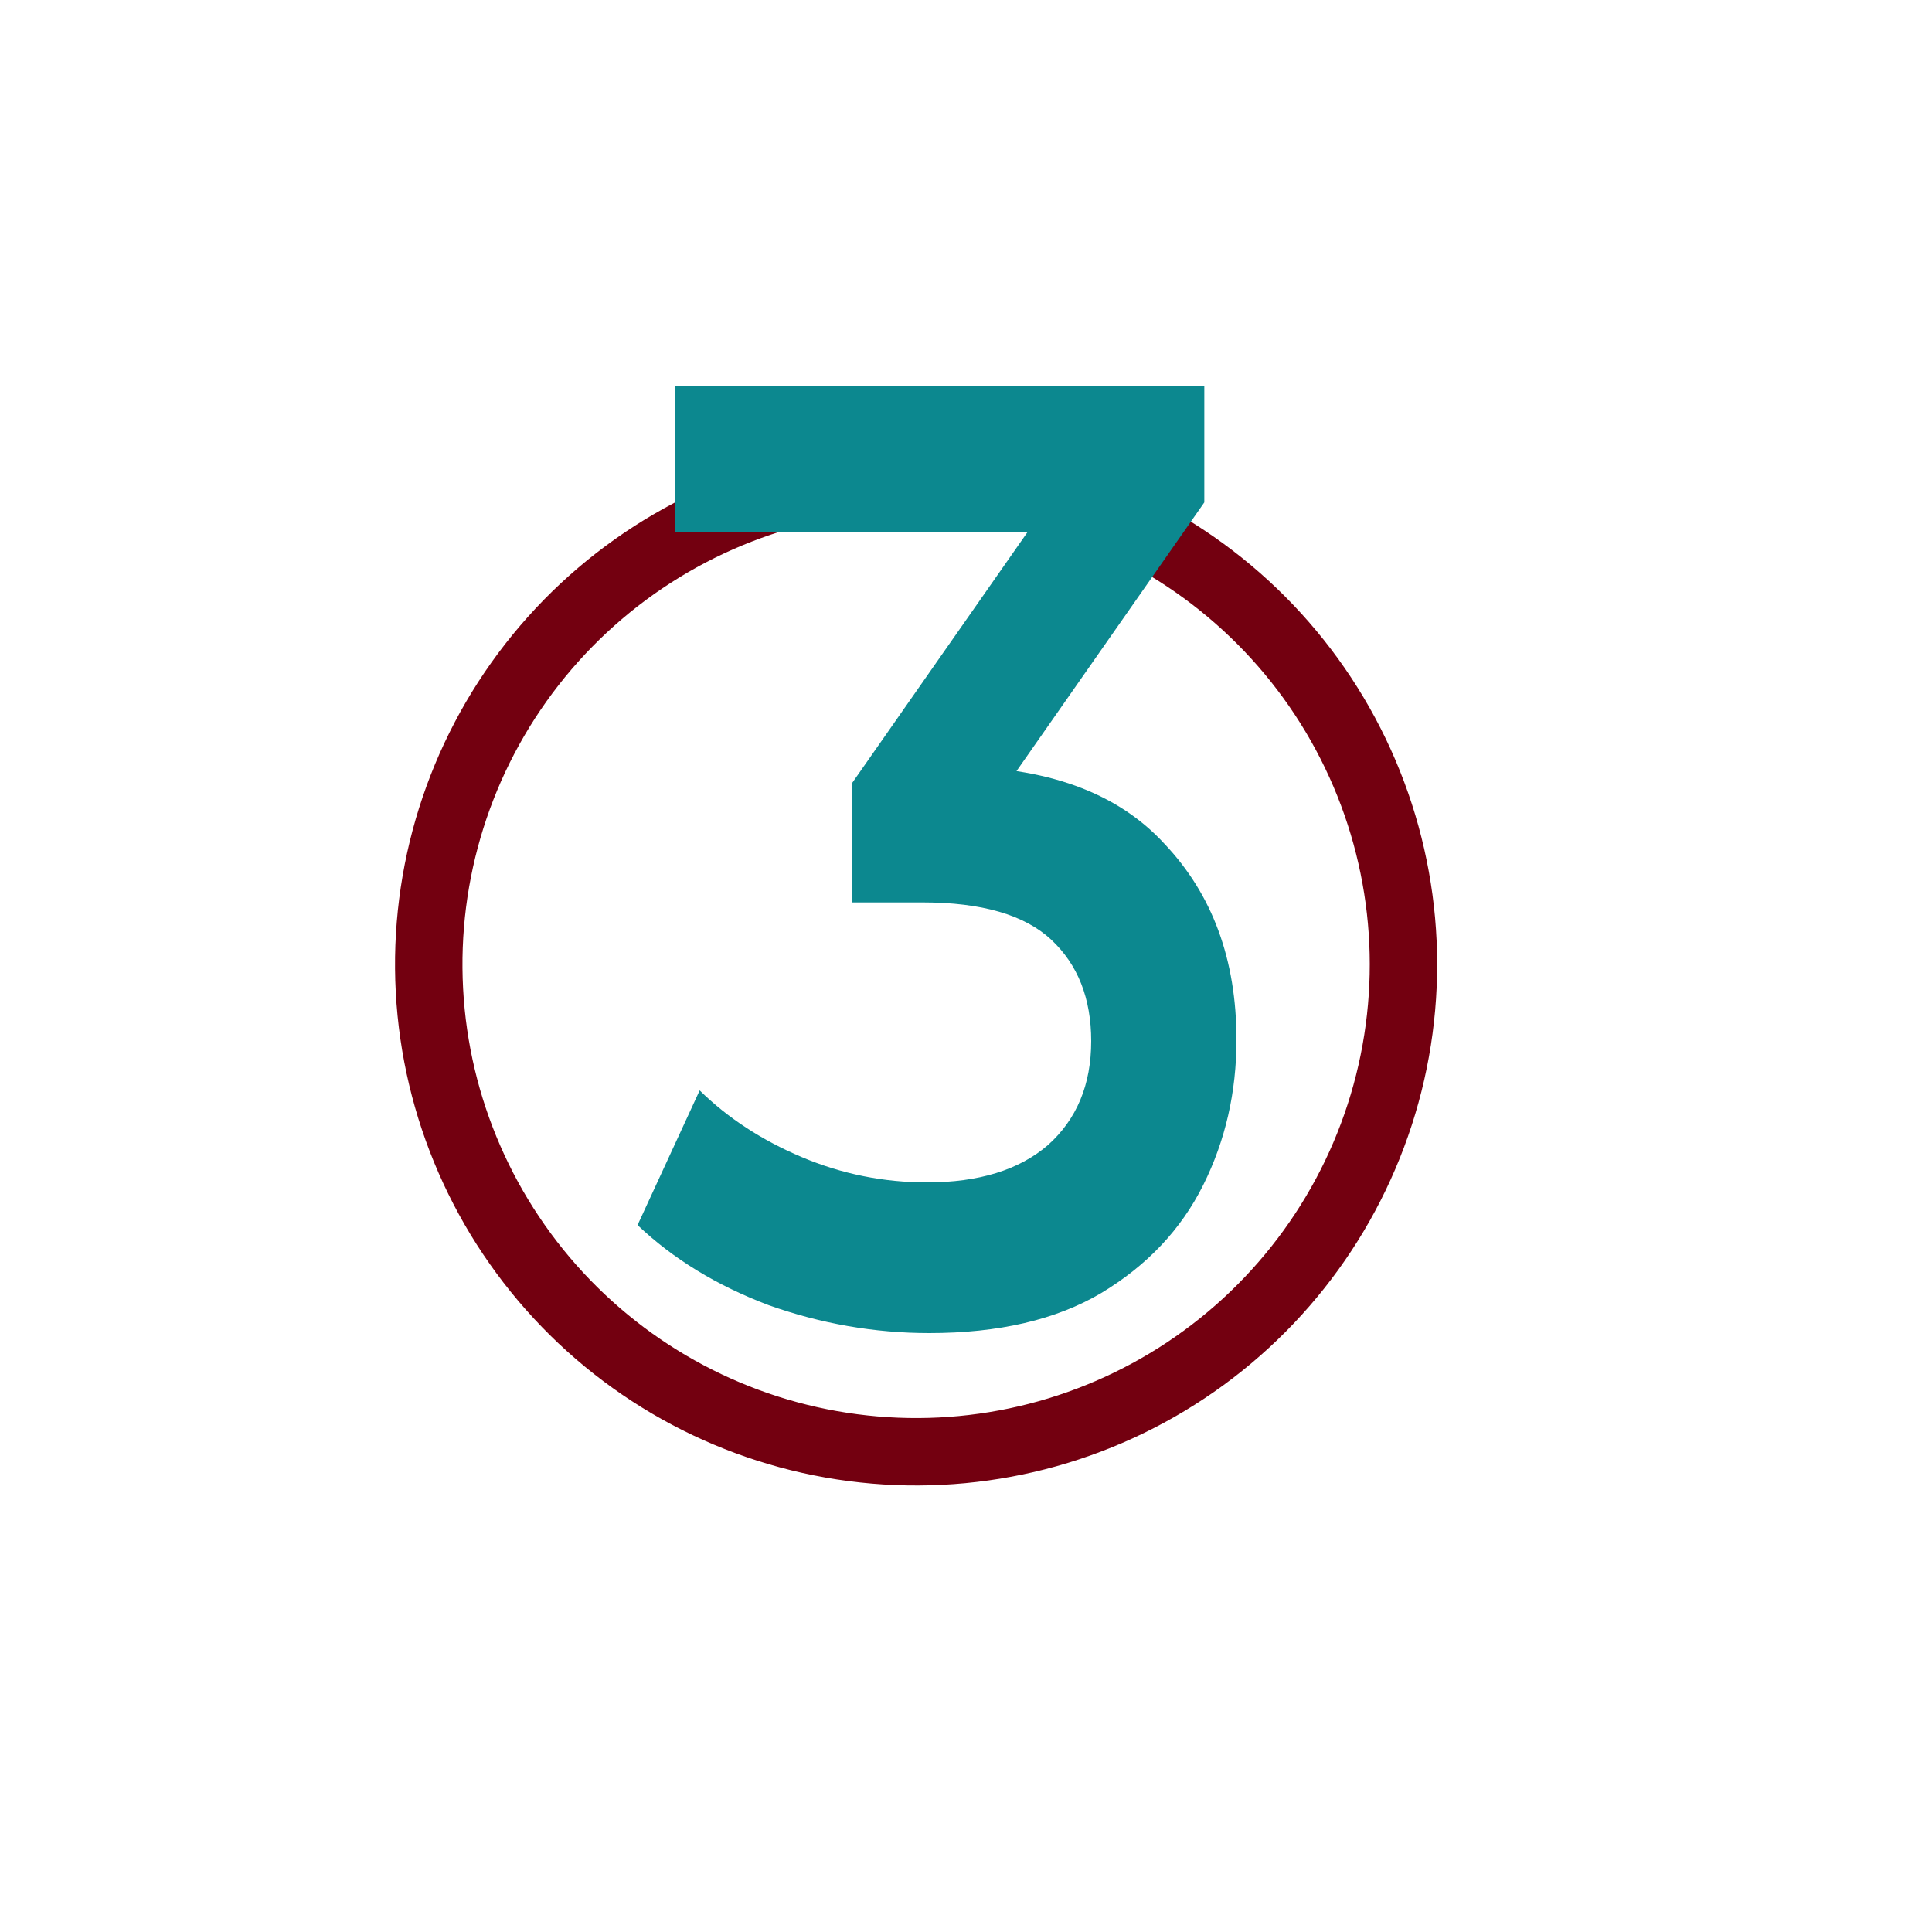 <?xml version="1.0" encoding="UTF-8"?> <svg xmlns="http://www.w3.org/2000/svg" width="100" height="100" viewBox="0 0 100 100" fill="none"><g clip-path="url(#clip0_278_60)"><path d="M56.964 24.693C63.051 26.997 68.1 31.424 71.179 37.159C74.258 42.893 75.16 49.547 73.718 55.894C72.275 62.24 68.587 67.852 63.332 71.692C58.077 75.533 51.611 77.344 45.126 76.791C38.641 76.238 32.575 73.358 28.046 68.683C23.518 64.009 20.832 57.854 20.485 51.355C20.139 44.855 22.154 38.45 26.159 33.32C30.165 28.19 35.89 24.681 42.279 23.441L42.944 26.866C37.381 27.946 32.397 31.001 28.909 35.467C25.422 39.934 23.668 45.51 23.97 51.169C24.271 56.827 26.61 62.186 30.552 66.256C34.495 70.326 39.776 72.833 45.423 73.314C51.069 73.796 56.698 72.219 61.273 68.875C65.848 65.532 69.06 60.646 70.315 55.121C71.571 49.595 70.786 43.802 68.105 38.809C65.424 33.817 61.029 29.962 55.729 27.956L56.964 24.693Z" fill="#730010"></path><path d="M48.098 69C45.266 69 42.491 68.517 39.774 67.551C37.095 66.538 34.837 65.158 33 63.41L36.215 56.439C37.669 57.866 39.43 59.016 41.496 59.89C43.563 60.764 45.725 61.201 47.983 61.201C50.662 61.201 52.748 60.557 54.241 59.269C55.733 57.935 56.48 56.14 56.48 53.886C56.48 51.678 55.791 49.929 54.413 48.641C53.035 47.353 50.815 46.709 47.754 46.709H44.08V40.566L55.561 24.141L56.537 27.523H34.952V20H62.335V26.004L50.854 42.43L46.95 39.669H49.189C54.126 39.669 57.819 41.003 60.269 43.672C62.756 46.294 64 49.676 64 53.817C64 56.532 63.426 59.039 62.278 61.339C61.13 63.64 59.369 65.503 56.996 66.93C54.662 68.31 51.696 69 48.098 69Z" fill="#0C888F"></path></g><defs><clipPath id="clip0_278_60"><rect width="100" height="100" fill="white"></rect></clipPath></defs></svg> 